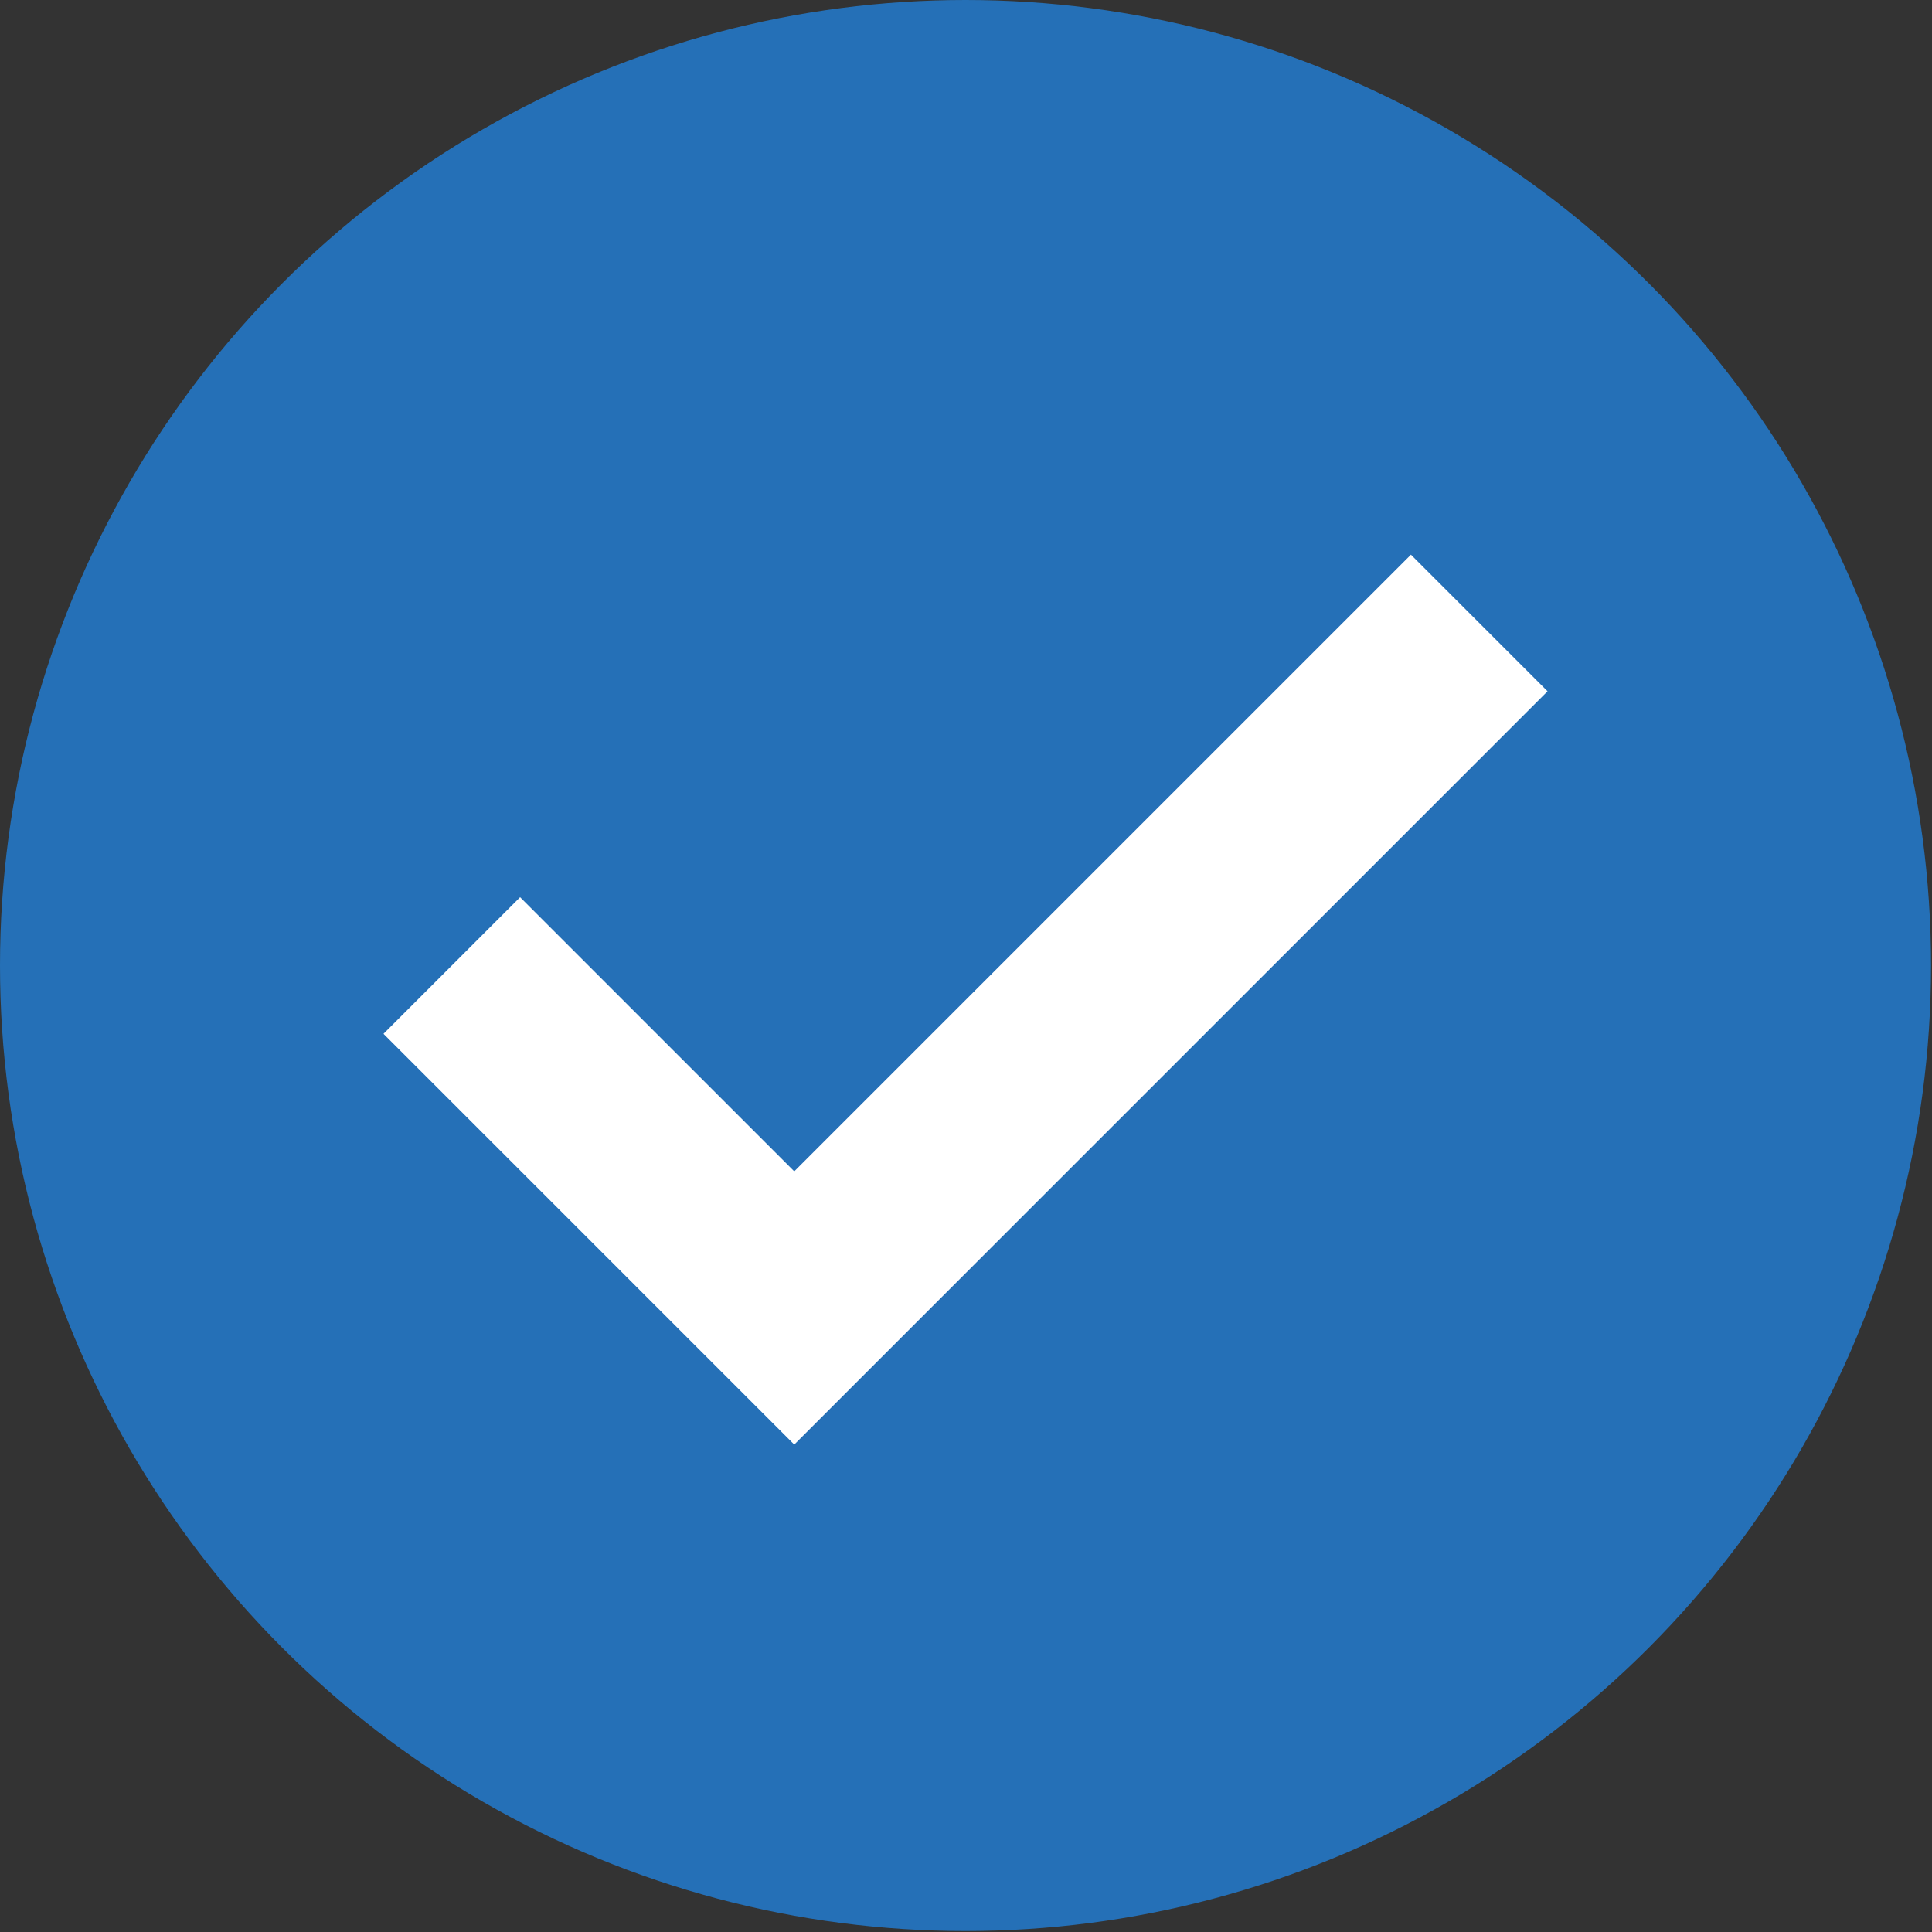 <svg height="20" viewBox="0 0 20 20" width="20" xmlns="http://www.w3.org/2000/svg"><rect x="0" y="0" width="20" height="20" fill="#333333" stroke="none"/><g fill="none" fill-rule="evenodd"><circle cx="9.995" cy="9.995" fill="#2570b7" r="9.995"/><path d="m4.677 9.995 3.545 3.545 7.091-7.091" stroke="#fff" stroke-width="2"/></g></svg>